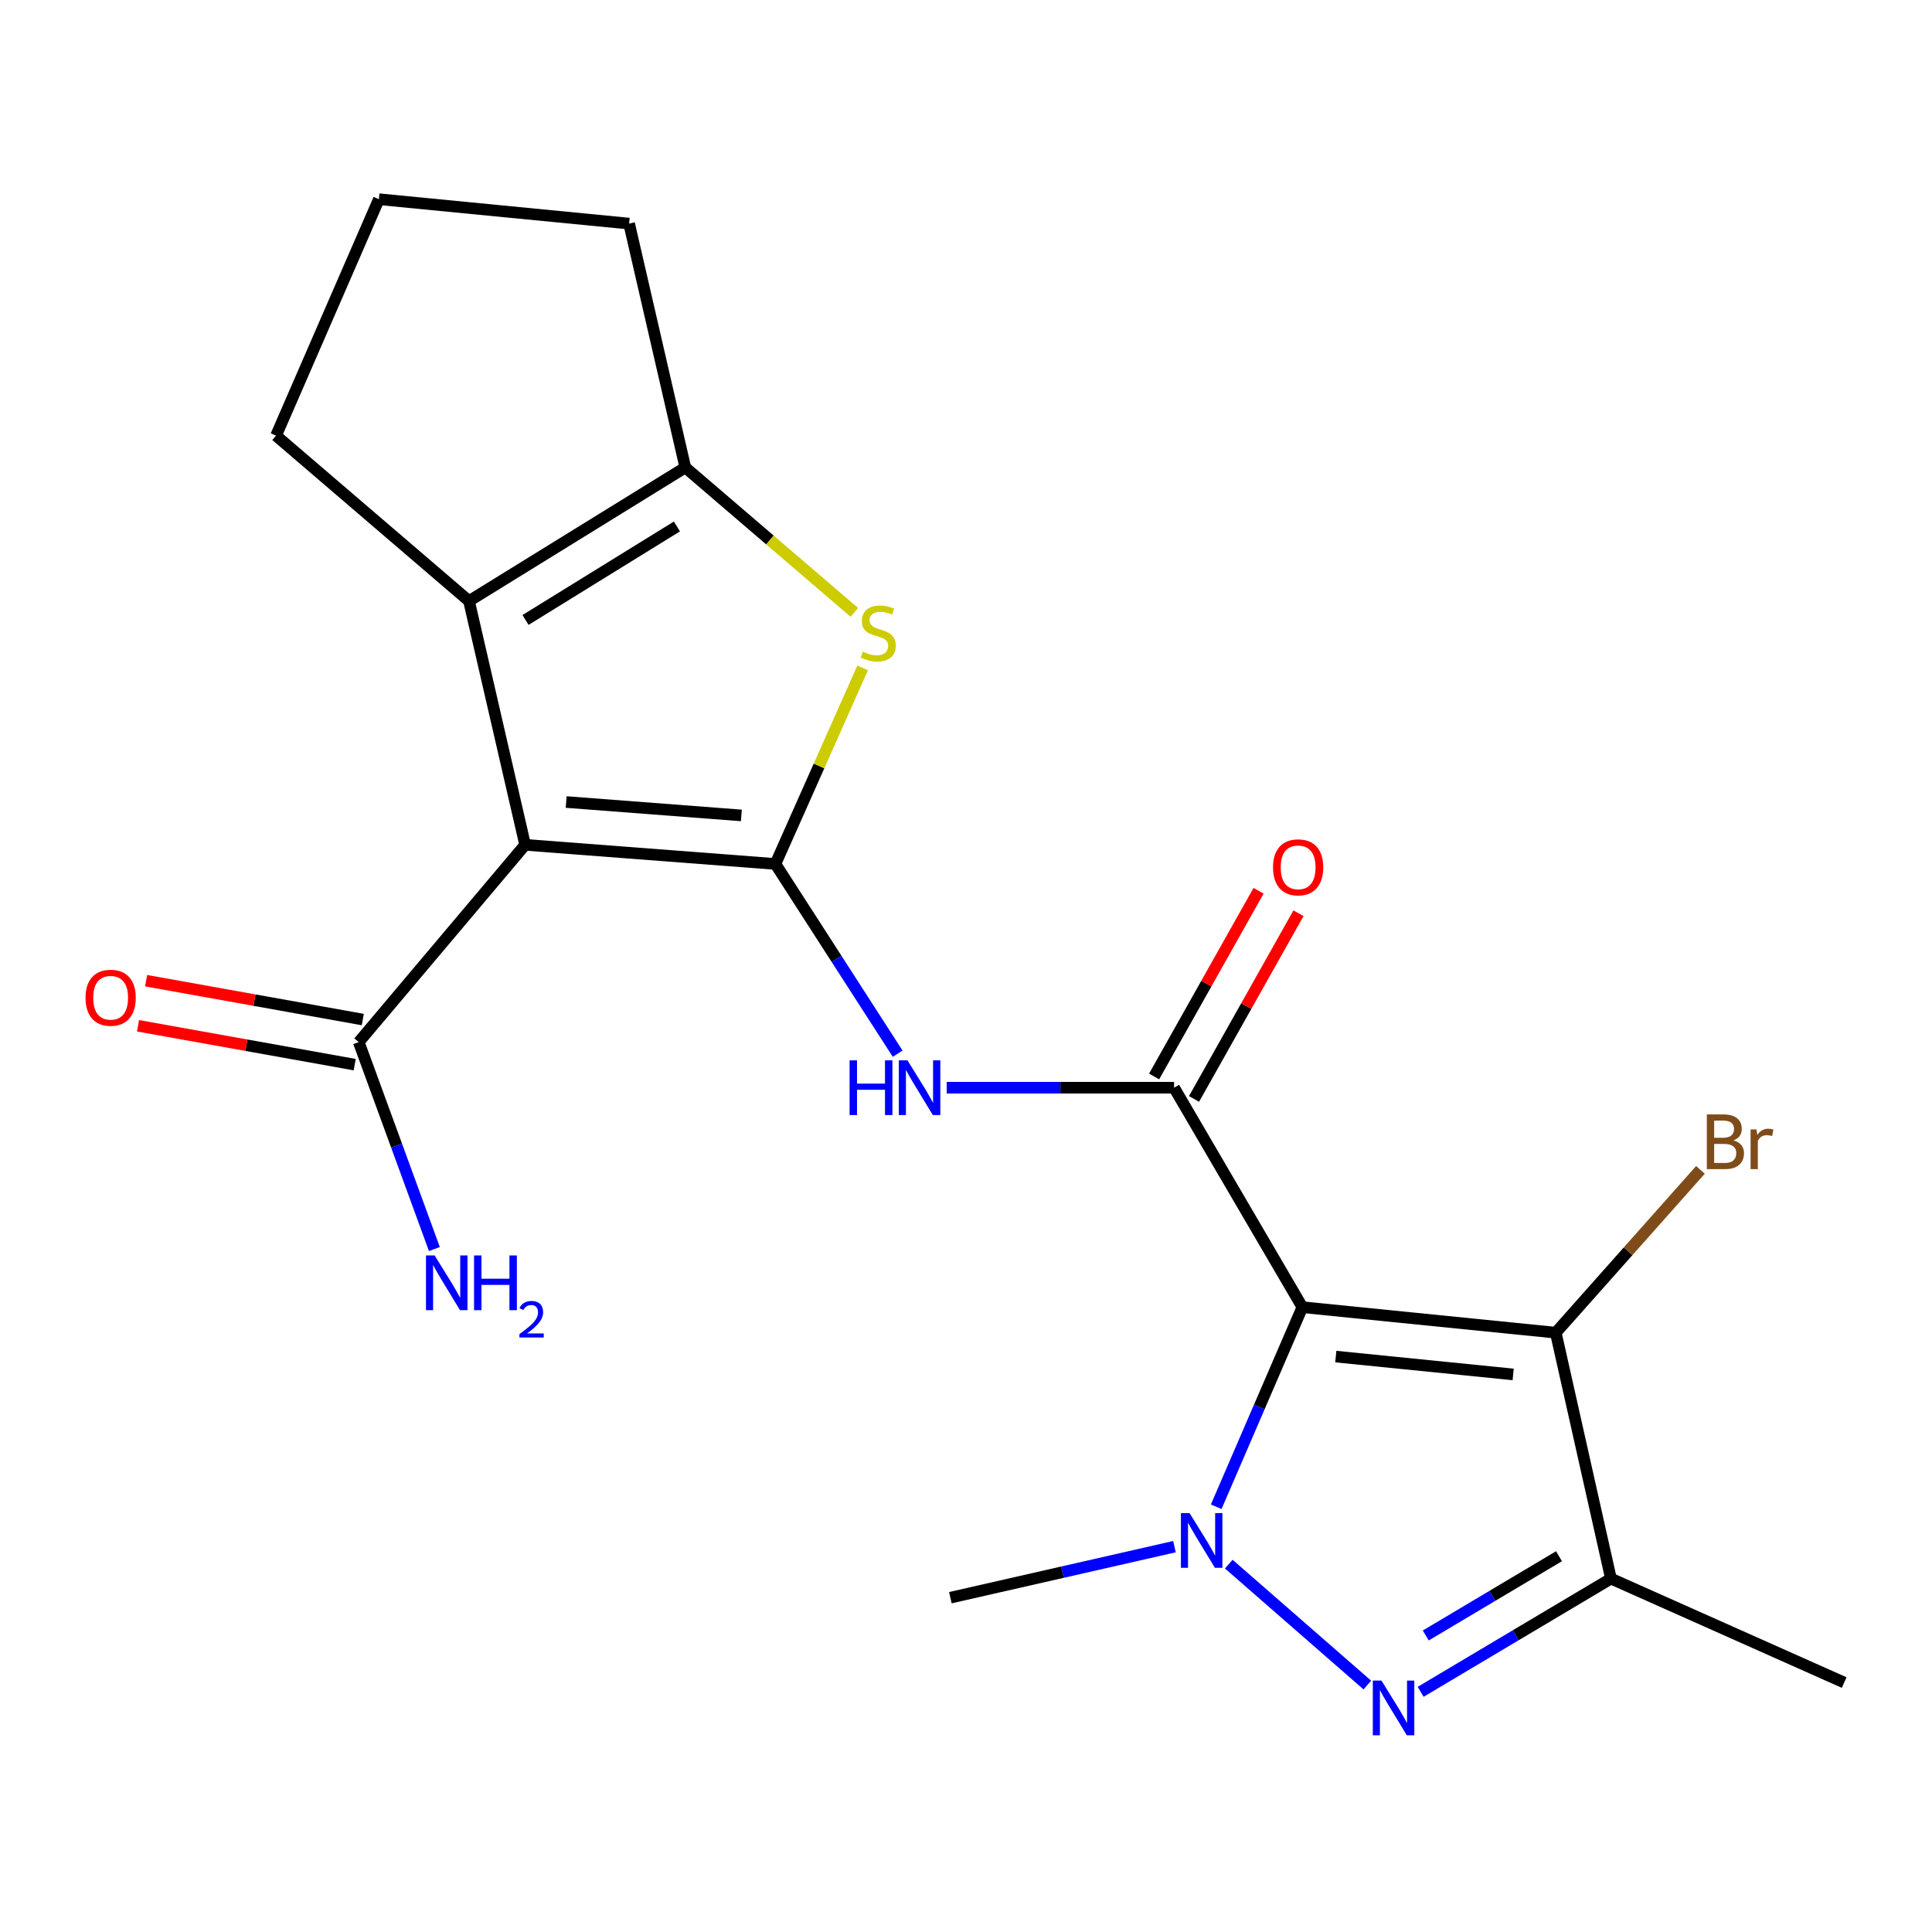 <?xml version='1.0' encoding='iso-8859-1'?>
<svg version='1.1' baseProfile='full'
              xmlns='http://www.w3.org/2000/svg'
                      xmlns:rdkit='http://www.rdkit.org/xml'
                      xmlns:xlink='http://www.w3.org/1999/xlink'
                  xml:space='preserve'
width='1000px' height='1000px' viewBox='0 0 1000 1000'>
<!-- END OF HEADER -->
<rect style='opacity:1.0;fill:#FFFFFF;stroke:none' width='1000' height='1000' x='0' y='0'> </rect>
<path class='bond-2' d='M 674.109,676.597 L 651.809,728.245' style='fill:none;fill-rule:evenodd;stroke:#000000;stroke-width:6px;stroke-linecap:butt;stroke-linejoin:miter;stroke-opacity:1' />
<path class='bond-2' d='M 651.809,728.245 L 629.51,779.893' style='fill:none;fill-rule:evenodd;stroke:#0000FF;stroke-width:6px;stroke-linecap:butt;stroke-linejoin:miter;stroke-opacity:1' />
<path class='bond-4' d='M 674.109,676.597 L 805.259,689.795' style='fill:none;fill-rule:evenodd;stroke:#000000;stroke-width:6px;stroke-linecap:butt;stroke-linejoin:miter;stroke-opacity:1' />
<path class='bond-4' d='M 691.408,702.166 L 783.212,711.405' style='fill:none;fill-rule:evenodd;stroke:#000000;stroke-width:6px;stroke-linecap:butt;stroke-linejoin:miter;stroke-opacity:1' />
<path class='bond-5' d='M 674.109,676.597 L 607.698,562.992' style='fill:none;fill-rule:evenodd;stroke:#000000;stroke-width:6px;stroke-linecap:butt;stroke-linejoin:miter;stroke-opacity:1' />
<path class='bond-0' d='M 401.352,447.188 L 432.989,496.288' style='fill:none;fill-rule:evenodd;stroke:#000000;stroke-width:6px;stroke-linecap:butt;stroke-linejoin:miter;stroke-opacity:1' />
<path class='bond-0' d='M 432.989,496.288 L 464.626,545.388' style='fill:none;fill-rule:evenodd;stroke:#0000FF;stroke-width:6px;stroke-linecap:butt;stroke-linejoin:miter;stroke-opacity:1' />
<path class='bond-1' d='M 401.352,447.188 L 271.81,437.283' style='fill:none;fill-rule:evenodd;stroke:#000000;stroke-width:6px;stroke-linecap:butt;stroke-linejoin:miter;stroke-opacity:1' />
<path class='bond-1' d='M 383.728,422.062 L 293.048,415.128' style='fill:none;fill-rule:evenodd;stroke:#000000;stroke-width:6px;stroke-linecap:butt;stroke-linejoin:miter;stroke-opacity:1' />
<path class='bond-6' d='M 401.352,447.188 L 423.927,396.452' style='fill:none;fill-rule:evenodd;stroke:#000000;stroke-width:6px;stroke-linecap:butt;stroke-linejoin:miter;stroke-opacity:1' />
<path class='bond-6' d='M 423.927,396.452 L 446.501,345.717' style='fill:none;fill-rule:evenodd;stroke:#CCCC00;stroke-width:6px;stroke-linecap:butt;stroke-linejoin:miter;stroke-opacity:1' />
<path class='bond-7' d='M 271.81,437.283 L 242.753,311.099' style='fill:none;fill-rule:evenodd;stroke:#000000;stroke-width:6px;stroke-linecap:butt;stroke-linejoin:miter;stroke-opacity:1' />
<path class='bond-11' d='M 271.81,437.283 L 185.681,539.389' style='fill:none;fill-rule:evenodd;stroke:#000000;stroke-width:6px;stroke-linecap:butt;stroke-linejoin:miter;stroke-opacity:1' />
<path class='bond-3' d='M 636.012,809.59 L 707.733,872.181' style='fill:none;fill-rule:evenodd;stroke:#0000FF;stroke-width:6px;stroke-linecap:butt;stroke-linejoin:miter;stroke-opacity:1' />
<path class='bond-16' d='M 607.901,800.547 L 549.904,813.755' style='fill:none;fill-rule:evenodd;stroke:#0000FF;stroke-width:6px;stroke-linecap:butt;stroke-linejoin:miter;stroke-opacity:1' />
<path class='bond-16' d='M 549.904,813.755 L 491.907,826.964' style='fill:none;fill-rule:evenodd;stroke:#000000;stroke-width:6px;stroke-linecap:butt;stroke-linejoin:miter;stroke-opacity:1' />
<path class='bond-21' d='M 735.316,875.687 L 784.572,846.386' style='fill:none;fill-rule:evenodd;stroke:#0000FF;stroke-width:6px;stroke-linecap:butt;stroke-linejoin:miter;stroke-opacity:1' />
<path class='bond-21' d='M 784.572,846.386 L 833.828,817.085' style='fill:none;fill-rule:evenodd;stroke:#000000;stroke-width:6px;stroke-linecap:butt;stroke-linejoin:miter;stroke-opacity:1' />
<path class='bond-21' d='M 737.972,846.521 L 772.451,826.01' style='fill:none;fill-rule:evenodd;stroke:#0000FF;stroke-width:6px;stroke-linecap:butt;stroke-linejoin:miter;stroke-opacity:1' />
<path class='bond-21' d='M 772.451,826.01 L 806.93,805.499' style='fill:none;fill-rule:evenodd;stroke:#000000;stroke-width:6px;stroke-linecap:butt;stroke-linejoin:miter;stroke-opacity:1' />
<path class='bond-9' d='M 805.259,689.795 L 833.828,817.085' style='fill:none;fill-rule:evenodd;stroke:#000000;stroke-width:6px;stroke-linecap:butt;stroke-linejoin:miter;stroke-opacity:1' />
<path class='bond-14' d='M 805.259,689.795 L 842.704,647.66' style='fill:none;fill-rule:evenodd;stroke:#000000;stroke-width:6px;stroke-linecap:butt;stroke-linejoin:miter;stroke-opacity:1' />
<path class='bond-14' d='M 842.704,647.66 L 880.149,605.525' style='fill:none;fill-rule:evenodd;stroke:#7F4C19;stroke-width:6px;stroke-linecap:butt;stroke-linejoin:miter;stroke-opacity:1' />
<path class='bond-8' d='M 607.698,562.992 L 548.85,562.992' style='fill:none;fill-rule:evenodd;stroke:#000000;stroke-width:6px;stroke-linecap:butt;stroke-linejoin:miter;stroke-opacity:1' />
<path class='bond-8' d='M 548.85,562.992 L 490.002,562.992' style='fill:none;fill-rule:evenodd;stroke:#0000FF;stroke-width:6px;stroke-linecap:butt;stroke-linejoin:miter;stroke-opacity:1' />
<path class='bond-12' d='M 618.03,568.804 L 645.063,520.749' style='fill:none;fill-rule:evenodd;stroke:#000000;stroke-width:6px;stroke-linecap:butt;stroke-linejoin:miter;stroke-opacity:1' />
<path class='bond-12' d='M 645.063,520.749 L 672.096,472.693' style='fill:none;fill-rule:evenodd;stroke:#FF0000;stroke-width:6px;stroke-linecap:butt;stroke-linejoin:miter;stroke-opacity:1' />
<path class='bond-12' d='M 597.366,557.18 L 624.4,509.125' style='fill:none;fill-rule:evenodd;stroke:#000000;stroke-width:6px;stroke-linecap:butt;stroke-linejoin:miter;stroke-opacity:1' />
<path class='bond-12' d='M 624.4,509.125 L 651.433,461.069' style='fill:none;fill-rule:evenodd;stroke:#FF0000;stroke-width:6px;stroke-linecap:butt;stroke-linejoin:miter;stroke-opacity:1' />
<path class='bond-10' d='M 442.21,316.96 L 398.461,279.454' style='fill:none;fill-rule:evenodd;stroke:#CCCC00;stroke-width:6px;stroke-linecap:butt;stroke-linejoin:miter;stroke-opacity:1' />
<path class='bond-10' d='M 398.461,279.454 L 354.711,241.948' style='fill:none;fill-rule:evenodd;stroke:#000000;stroke-width:6px;stroke-linecap:butt;stroke-linejoin:miter;stroke-opacity:1' />
<path class='bond-17' d='M 242.753,311.099 L 142.886,225.483' style='fill:none;fill-rule:evenodd;stroke:#000000;stroke-width:6px;stroke-linecap:butt;stroke-linejoin:miter;stroke-opacity:1' />
<path class='bond-22' d='M 242.753,311.099 L 354.711,241.948' style='fill:none;fill-rule:evenodd;stroke:#000000;stroke-width:6px;stroke-linecap:butt;stroke-linejoin:miter;stroke-opacity:1' />
<path class='bond-22' d='M 272.006,320.898 L 350.377,272.492' style='fill:none;fill-rule:evenodd;stroke:#000000;stroke-width:6px;stroke-linecap:butt;stroke-linejoin:miter;stroke-opacity:1' />
<path class='bond-19' d='M 833.828,817.085 L 954.545,870.891' style='fill:none;fill-rule:evenodd;stroke:#000000;stroke-width:6px;stroke-linecap:butt;stroke-linejoin:miter;stroke-opacity:1' />
<path class='bond-18' d='M 354.711,241.948 L 325.629,115.738' style='fill:none;fill-rule:evenodd;stroke:#000000;stroke-width:6px;stroke-linecap:butt;stroke-linejoin:miter;stroke-opacity:1' />
<path class='bond-13' d='M 187.774,527.721 L 131.7,517.661' style='fill:none;fill-rule:evenodd;stroke:#000000;stroke-width:6px;stroke-linecap:butt;stroke-linejoin:miter;stroke-opacity:1' />
<path class='bond-13' d='M 131.7,517.661 L 75.626,507.601' style='fill:none;fill-rule:evenodd;stroke:#FF0000;stroke-width:6px;stroke-linecap:butt;stroke-linejoin:miter;stroke-opacity:1' />
<path class='bond-13' d='M 183.587,551.057 L 127.513,540.997' style='fill:none;fill-rule:evenodd;stroke:#000000;stroke-width:6px;stroke-linecap:butt;stroke-linejoin:miter;stroke-opacity:1' />
<path class='bond-13' d='M 127.513,540.997 L 71.439,530.937' style='fill:none;fill-rule:evenodd;stroke:#FF0000;stroke-width:6px;stroke-linecap:butt;stroke-linejoin:miter;stroke-opacity:1' />
<path class='bond-15' d='M 185.681,539.389 L 205.26,592.945' style='fill:none;fill-rule:evenodd;stroke:#000000;stroke-width:6px;stroke-linecap:butt;stroke-linejoin:miter;stroke-opacity:1' />
<path class='bond-15' d='M 205.26,592.945 L 224.839,646.502' style='fill:none;fill-rule:evenodd;stroke:#0000FF;stroke-width:6px;stroke-linecap:butt;stroke-linejoin:miter;stroke-opacity:1' />
<path class='bond-23' d='M 142.886,225.483 L 196.112,103.106' style='fill:none;fill-rule:evenodd;stroke:#000000;stroke-width:6px;stroke-linecap:butt;stroke-linejoin:miter;stroke-opacity:1' />
<path class='bond-20' d='M 325.629,115.738 L 196.112,103.106' style='fill:none;fill-rule:evenodd;stroke:#000000;stroke-width:6px;stroke-linecap:butt;stroke-linejoin:miter;stroke-opacity:1' />
<path  class='atom-3' d='M 615.716 783.181
L 624.996 798.181
Q 625.916 799.661, 627.396 802.341
Q 628.876 805.021, 628.956 805.181
L 628.956 783.181
L 632.716 783.181
L 632.716 811.501
L 628.836 811.501
L 618.876 795.101
Q 617.716 793.181, 616.476 790.981
Q 615.276 788.781, 614.916 788.101
L 614.916 811.501
L 611.236 811.501
L 611.236 783.181
L 615.716 783.181
' fill='#0000FF'/>
<path  class='atom-4' d='M 715.043 869.863
L 724.323 884.863
Q 725.243 886.343, 726.723 889.023
Q 728.203 891.703, 728.283 891.863
L 728.283 869.863
L 732.043 869.863
L 732.043 898.183
L 728.163 898.183
L 718.203 881.783
Q 717.043 879.863, 715.803 877.663
Q 714.603 875.463, 714.243 874.783
L 714.243 898.183
L 710.563 898.183
L 710.563 869.863
L 715.043 869.863
' fill='#0000FF'/>
<path  class='atom-7' d='M 446.578 337.283
Q 446.898 337.403, 448.218 337.963
Q 449.538 338.523, 450.978 338.883
Q 452.458 339.203, 453.898 339.203
Q 456.578 339.203, 458.138 337.923
Q 459.698 336.603, 459.698 334.323
Q 459.698 332.763, 458.898 331.803
Q 458.138 330.843, 456.938 330.323
Q 455.738 329.803, 453.738 329.203
Q 451.218 328.443, 449.698 327.723
Q 448.218 327.003, 447.138 325.483
Q 446.098 323.963, 446.098 321.403
Q 446.098 317.843, 448.498 315.643
Q 450.938 313.443, 455.738 313.443
Q 459.018 313.443, 462.738 315.003
L 461.818 318.083
Q 458.418 316.683, 455.858 316.683
Q 453.098 316.683, 451.578 317.843
Q 450.058 318.963, 450.098 320.923
Q 450.098 322.443, 450.858 323.363
Q 451.658 324.283, 452.778 324.803
Q 453.938 325.323, 455.858 325.923
Q 458.418 326.723, 459.938 327.523
Q 461.458 328.323, 462.538 329.963
Q 463.658 331.563, 463.658 334.323
Q 463.658 338.243, 461.018 340.363
Q 458.418 342.443, 454.058 342.443
Q 451.538 342.443, 449.618 341.883
Q 447.738 341.363, 445.498 340.443
L 446.578 337.283
' fill='#CCCC00'/>
<path  class='atom-9' d='M 439.749 548.832
L 443.589 548.832
L 443.589 560.872
L 458.069 560.872
L 458.069 548.832
L 461.909 548.832
L 461.909 577.152
L 458.069 577.152
L 458.069 564.072
L 443.589 564.072
L 443.589 577.152
L 439.749 577.152
L 439.749 548.832
' fill='#0000FF'/>
<path  class='atom-9' d='M 469.709 548.832
L 478.989 563.832
Q 479.909 565.312, 481.389 567.992
Q 482.869 570.672, 482.949 570.832
L 482.949 548.832
L 486.709 548.832
L 486.709 577.152
L 482.829 577.152
L 472.869 560.752
Q 471.709 558.832, 470.469 556.632
Q 469.269 554.432, 468.909 553.752
L 468.909 577.152
L 465.229 577.152
L 465.229 548.832
L 469.709 548.832
' fill='#0000FF'/>
<path  class='atom-13' d='M 658.91 448.927
Q 658.91 442.127, 662.27 438.327
Q 665.63 434.527, 671.91 434.527
Q 678.19 434.527, 681.55 438.327
Q 684.91 442.127, 684.91 448.927
Q 684.91 455.807, 681.51 459.727
Q 678.11 463.607, 671.91 463.607
Q 665.67 463.607, 662.27 459.727
Q 658.91 455.847, 658.91 448.927
M 671.91 460.407
Q 676.23 460.407, 678.55 457.527
Q 680.91 454.607, 680.91 448.927
Q 680.91 443.367, 678.55 440.567
Q 676.23 437.727, 671.91 437.727
Q 667.59 437.727, 665.23 440.527
Q 662.91 443.327, 662.91 448.927
Q 662.91 454.647, 665.23 457.527
Q 667.59 460.407, 671.91 460.407
' fill='#FF0000'/>
<path  class='atom-14' d='M 44.271 516.432
Q 44.271 509.632, 47.631 505.832
Q 50.991 502.032, 57.271 502.032
Q 63.551 502.032, 66.911 505.832
Q 70.271 509.632, 70.271 516.432
Q 70.271 523.312, 66.871 527.232
Q 63.471 531.112, 57.271 531.112
Q 51.031 531.112, 47.631 527.232
Q 44.271 523.352, 44.271 516.432
M 57.271 527.912
Q 61.591 527.912, 63.911 525.032
Q 66.271 522.112, 66.271 516.432
Q 66.271 510.872, 63.911 508.072
Q 61.591 505.232, 57.271 505.232
Q 52.951 505.232, 50.591 508.032
Q 48.271 510.832, 48.271 516.432
Q 48.271 522.152, 50.591 525.032
Q 52.951 527.912, 57.271 527.912
' fill='#FF0000'/>
<path  class='atom-15' d='M 897.214 590.262
Q 899.934 591.022, 901.294 592.702
Q 902.694 594.342, 902.694 596.782
Q 902.694 600.702, 900.174 602.942
Q 897.694 605.142, 892.974 605.142
L 883.454 605.142
L 883.454 576.822
L 891.814 576.822
Q 896.654 576.822, 899.094 578.782
Q 901.534 580.742, 901.534 584.342
Q 901.534 588.622, 897.214 590.262
M 887.254 580.022
L 887.254 588.902
L 891.814 588.902
Q 894.614 588.902, 896.054 587.782
Q 897.534 586.622, 897.534 584.342
Q 897.534 580.022, 891.814 580.022
L 887.254 580.022
M 892.974 601.942
Q 895.734 601.942, 897.214 600.622
Q 898.694 599.302, 898.694 596.782
Q 898.694 594.462, 897.054 593.302
Q 895.454 592.102, 892.374 592.102
L 887.254 592.102
L 887.254 601.942
L 892.974 601.942
' fill='#7F4C19'/>
<path  class='atom-15' d='M 909.134 584.582
L 909.574 587.422
Q 911.734 584.222, 915.254 584.222
Q 916.374 584.222, 917.894 584.622
L 917.294 587.982
Q 915.574 587.582, 914.614 587.582
Q 912.934 587.582, 911.814 588.262
Q 910.734 588.902, 909.854 590.462
L 909.854 605.142
L 906.094 605.142
L 906.094 584.582
L 909.134 584.582
' fill='#7F4C19'/>
<path  class='atom-16' d='M 224.968 649.819
L 234.248 664.819
Q 235.168 666.299, 236.648 668.979
Q 238.128 671.659, 238.208 671.819
L 238.208 649.819
L 241.968 649.819
L 241.968 678.139
L 238.088 678.139
L 228.128 661.739
Q 226.968 659.819, 225.728 657.619
Q 224.528 655.419, 224.168 654.739
L 224.168 678.139
L 220.488 678.139
L 220.488 649.819
L 224.968 649.819
' fill='#0000FF'/>
<path  class='atom-16' d='M 245.368 649.819
L 249.208 649.819
L 249.208 661.859
L 263.688 661.859
L 263.688 649.819
L 267.528 649.819
L 267.528 678.139
L 263.688 678.139
L 263.688 665.059
L 249.208 665.059
L 249.208 678.139
L 245.368 678.139
L 245.368 649.819
' fill='#0000FF'/>
<path  class='atom-16' d='M 268.901 677.145
Q 269.587 675.376, 271.224 674.399
Q 272.861 673.396, 275.131 673.396
Q 277.956 673.396, 279.54 674.927
Q 281.124 676.459, 281.124 679.178
Q 281.124 681.95, 279.065 684.537
Q 277.032 687.124, 272.808 690.187
L 281.441 690.187
L 281.441 692.299
L 268.848 692.299
L 268.848 690.53
Q 272.333 688.048, 274.392 686.2
Q 276.477 684.352, 277.481 682.689
Q 278.484 681.026, 278.484 679.31
Q 278.484 677.515, 277.586 676.511
Q 276.689 675.508, 275.131 675.508
Q 273.626 675.508, 272.623 676.115
Q 271.62 676.723, 270.907 678.069
L 268.901 677.145
' fill='#0000FF'/>
</svg>
